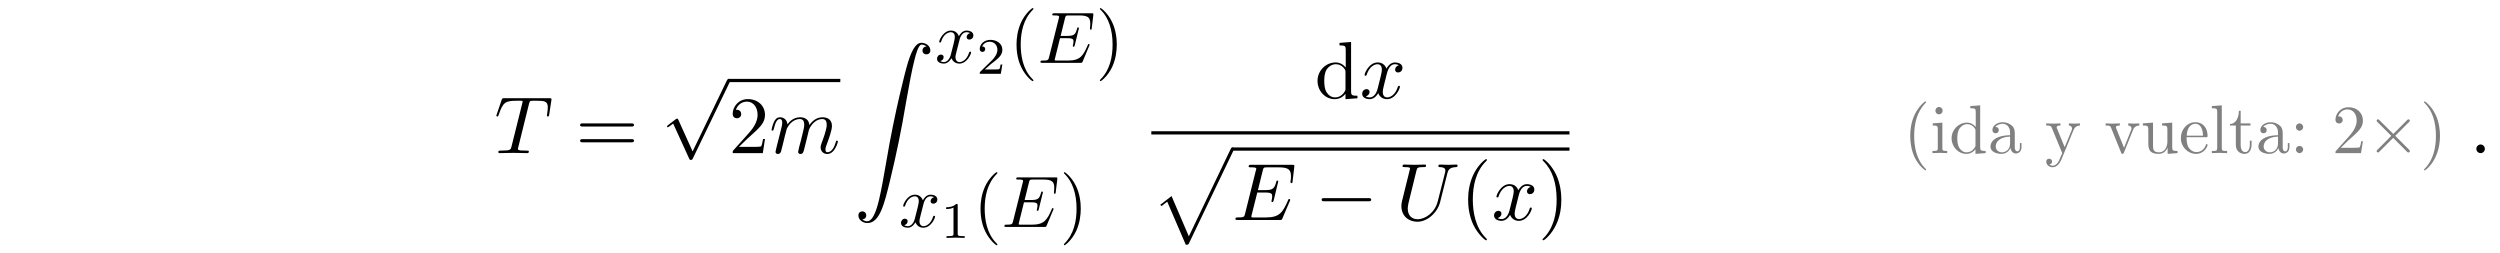 <?xml version="1.0" encoding="UTF-8"?>
<svg xmlns="http://www.w3.org/2000/svg" xmlns:xlink="http://www.w3.org/1999/xlink" viewBox="0 0 307.315 31.141" version="1.2">
<defs>
<g>
<symbol overflow="visible" id="glyph0-0">
<path style="stroke:none;" d=""/>
</symbol>
<symbol overflow="visible" id="glyph0-1">
<path style="stroke:none;" d="M 4.25 -6.047 C 4.328 -6.328 4.359 -6.391 4.484 -6.422 C 4.578 -6.438 4.906 -6.438 5.109 -6.438 C 6.125 -6.438 6.562 -6.406 6.562 -5.625 C 6.562 -5.469 6.531 -5.078 6.484 -4.828 C 6.484 -4.781 6.453 -4.672 6.453 -4.641 C 6.453 -4.578 6.484 -4.5 6.578 -4.5 C 6.688 -4.5 6.703 -4.578 6.734 -4.734 L 7 -6.469 C 7.016 -6.516 7.016 -6.609 7.016 -6.641 C 7.016 -6.75 6.922 -6.75 6.75 -6.75 L 1.219 -6.75 C 0.984 -6.75 0.969 -6.734 0.891 -6.547 L 0.297 -4.797 C 0.297 -4.781 0.234 -4.641 0.234 -4.609 C 0.234 -4.562 0.297 -4.5 0.359 -4.5 C 0.453 -4.5 0.469 -4.562 0.531 -4.719 C 1.062 -6.266 1.328 -6.438 2.797 -6.438 L 3.188 -6.438 C 3.469 -6.438 3.469 -6.406 3.469 -6.312 C 3.469 -6.266 3.438 -6.141 3.422 -6.109 L 2.094 -0.781 C 2 -0.422 1.969 -0.312 0.906 -0.312 C 0.547 -0.312 0.484 -0.312 0.484 -0.125 C 0.484 0 0.594 0 0.656 0 C 0.922 0 1.203 -0.016 1.469 -0.016 C 1.75 -0.016 2.047 -0.031 2.328 -0.031 C 2.609 -0.031 2.875 -0.016 3.156 -0.016 C 3.438 -0.016 3.734 0 4.016 0 C 4.109 0 4.234 0 4.234 -0.203 C 4.234 -0.312 4.156 -0.312 3.891 -0.312 C 3.656 -0.312 3.516 -0.312 3.266 -0.328 C 2.969 -0.359 2.891 -0.391 2.891 -0.547 C 2.891 -0.562 2.891 -0.609 2.938 -0.75 Z M 4.25 -6.047 "/>
</symbol>
<symbol overflow="visible" id="glyph0-2">
<path style="stroke:none;" d="M 0.875 -0.594 C 0.844 -0.438 0.781 -0.203 0.781 -0.156 C 0.781 0.016 0.922 0.109 1.078 0.109 C 1.203 0.109 1.375 0.031 1.453 -0.172 C 1.453 -0.188 1.578 -0.656 1.641 -0.906 L 1.859 -1.797 C 1.906 -2.031 1.969 -2.25 2.031 -2.469 C 2.062 -2.641 2.141 -2.938 2.156 -2.969 C 2.297 -3.281 2.828 -4.188 3.781 -4.188 C 4.234 -4.188 4.312 -3.812 4.312 -3.484 C 4.312 -3.234 4.25 -2.953 4.172 -2.656 L 3.891 -1.5 L 3.688 -0.75 C 3.656 -0.547 3.562 -0.203 3.562 -0.156 C 3.562 0.016 3.703 0.109 3.844 0.109 C 4.156 0.109 4.219 -0.141 4.297 -0.453 C 4.438 -1.016 4.812 -2.469 4.891 -2.859 C 4.922 -2.984 5.453 -4.188 6.547 -4.188 C 6.969 -4.188 7.078 -3.844 7.078 -3.484 C 7.078 -2.922 6.656 -1.781 6.453 -1.25 C 6.375 -1.016 6.328 -0.906 6.328 -0.703 C 6.328 -0.234 6.672 0.109 7.141 0.109 C 8.078 0.109 8.453 -1.344 8.453 -1.422 C 8.453 -1.531 8.359 -1.531 8.328 -1.531 C 8.234 -1.531 8.234 -1.5 8.188 -1.344 C 8.031 -0.812 7.719 -0.109 7.172 -0.109 C 7 -0.109 6.922 -0.203 6.922 -0.438 C 6.922 -0.688 7.016 -0.922 7.109 -1.141 C 7.297 -1.672 7.719 -2.766 7.719 -3.344 C 7.719 -3.984 7.312 -4.406 6.562 -4.406 C 5.828 -4.406 5.312 -3.969 4.938 -3.438 C 4.938 -3.562 4.906 -3.906 4.625 -4.141 C 4.375 -4.359 4.062 -4.406 3.812 -4.406 C 2.906 -4.406 2.422 -3.766 2.25 -3.531 C 2.203 -4.109 1.781 -4.406 1.328 -4.406 C 0.875 -4.406 0.688 -4.016 0.594 -3.844 C 0.422 -3.484 0.297 -2.906 0.297 -2.875 C 0.297 -2.766 0.391 -2.766 0.406 -2.766 C 0.516 -2.766 0.516 -2.781 0.578 -3 C 0.75 -3.703 0.953 -4.188 1.312 -4.188 C 1.469 -4.188 1.609 -4.109 1.609 -3.734 C 1.609 -3.516 1.578 -3.406 1.453 -2.891 Z M 0.875 -0.594 "/>
</symbol>
<symbol overflow="visible" id="glyph0-3">
<path style="stroke:none;" d="M 3.328 -3.016 C 3.391 -3.266 3.625 -4.188 4.312 -4.188 C 4.359 -4.188 4.609 -4.188 4.812 -4.062 C 4.531 -4 4.344 -3.766 4.344 -3.516 C 4.344 -3.359 4.453 -3.172 4.719 -3.172 C 4.938 -3.172 5.25 -3.344 5.25 -3.75 C 5.25 -4.266 4.672 -4.406 4.328 -4.406 C 3.75 -4.406 3.406 -3.875 3.281 -3.656 C 3.031 -4.312 2.5 -4.406 2.203 -4.406 C 1.172 -4.406 0.594 -3.125 0.594 -2.875 C 0.594 -2.766 0.703 -2.766 0.719 -2.766 C 0.797 -2.766 0.828 -2.797 0.844 -2.875 C 1.188 -3.938 1.844 -4.188 2.188 -4.188 C 2.375 -4.188 2.719 -4.094 2.719 -3.516 C 2.719 -3.203 2.547 -2.547 2.188 -1.141 C 2.031 -0.531 1.672 -0.109 1.234 -0.109 C 1.172 -0.109 0.953 -0.109 0.734 -0.234 C 0.984 -0.297 1.203 -0.5 1.203 -0.781 C 1.203 -1.047 0.984 -1.125 0.844 -1.125 C 0.531 -1.125 0.297 -0.875 0.297 -0.547 C 0.297 -0.094 0.781 0.109 1.219 0.109 C 1.891 0.109 2.25 -0.594 2.266 -0.641 C 2.391 -0.281 2.75 0.109 3.344 0.109 C 4.375 0.109 4.938 -1.172 4.938 -1.422 C 4.938 -1.531 4.859 -1.531 4.828 -1.531 C 4.734 -1.531 4.719 -1.484 4.688 -1.422 C 4.359 -0.344 3.688 -0.109 3.375 -0.109 C 2.984 -0.109 2.828 -0.422 2.828 -0.766 C 2.828 -0.984 2.875 -1.203 2.984 -1.641 Z M 3.328 -3.016 "/>
</symbol>
<symbol overflow="visible" id="glyph0-4">
<path style="stroke:none;" d="M 7.062 -2.328 C 7.078 -2.375 7.109 -2.438 7.109 -2.469 C 7.109 -2.469 7.109 -2.578 6.984 -2.578 C 6.891 -2.578 6.875 -2.516 6.859 -2.453 C 6.203 -0.984 5.844 -0.312 4.141 -0.312 L 2.688 -0.312 C 2.547 -0.312 2.516 -0.312 2.469 -0.312 C 2.359 -0.328 2.328 -0.344 2.328 -0.422 C 2.328 -0.453 2.328 -0.469 2.375 -0.641 L 3.062 -3.375 L 4.047 -3.375 C 4.891 -3.375 4.891 -3.156 4.891 -2.906 C 4.891 -2.844 4.891 -2.719 4.828 -2.422 C 4.812 -2.375 4.797 -2.344 4.797 -2.312 C 4.797 -2.266 4.828 -2.203 4.922 -2.203 C 5 -2.203 5.031 -2.25 5.078 -2.406 L 5.641 -4.734 C 5.641 -4.797 5.594 -4.844 5.516 -4.844 C 5.438 -4.844 5.406 -4.781 5.391 -4.672 C 5.172 -3.906 5 -3.672 4.078 -3.672 L 3.141 -3.672 L 3.734 -6.078 C 3.828 -6.438 3.844 -6.469 4.281 -6.469 L 5.688 -6.469 C 6.891 -6.469 7.203 -6.188 7.203 -5.359 C 7.203 -5.125 7.203 -5.109 7.156 -4.828 C 7.156 -4.781 7.141 -4.703 7.141 -4.656 C 7.141 -4.609 7.172 -4.531 7.266 -4.531 C 7.375 -4.531 7.391 -4.594 7.406 -4.781 L 7.609 -6.516 C 7.641 -6.781 7.594 -6.781 7.344 -6.781 L 2.297 -6.781 C 2.109 -6.781 2 -6.781 2 -6.578 C 2 -6.469 2.094 -6.469 2.281 -6.469 C 2.656 -6.469 2.938 -6.469 2.938 -6.297 C 2.938 -6.25 2.938 -6.234 2.875 -6.047 L 1.562 -0.781 C 1.469 -0.391 1.453 -0.312 0.656 -0.312 C 0.484 -0.312 0.375 -0.312 0.375 -0.125 C 0.375 0 0.469 0 0.656 0 L 5.828 0 C 6.062 0 6.078 -0.016 6.141 -0.172 Z M 7.062 -2.328 "/>
</symbol>
<symbol overflow="visible" id="glyph0-5">
<path style="stroke:none;" d="M 6.328 -5.766 C 6.438 -6.172 6.609 -6.469 7.406 -6.5 C 7.453 -6.5 7.578 -6.516 7.578 -6.703 C 7.578 -6.703 7.578 -6.812 7.453 -6.812 C 7.125 -6.812 6.766 -6.781 6.438 -6.781 C 6.094 -6.781 5.719 -6.812 5.391 -6.812 C 5.328 -6.812 5.219 -6.812 5.219 -6.609 C 5.219 -6.5 5.312 -6.5 5.391 -6.5 C 5.969 -6.484 6.078 -6.281 6.078 -6.062 C 6.078 -6.031 6.047 -5.875 6.047 -5.859 L 5.141 -2.297 C 4.812 -0.953 3.656 -0.094 2.656 -0.094 C 1.984 -0.094 1.453 -0.531 1.453 -1.391 C 1.453 -1.406 1.453 -1.719 1.562 -2.156 L 2.516 -6.047 C 2.609 -6.406 2.625 -6.5 3.359 -6.5 C 3.625 -6.5 3.703 -6.5 3.703 -6.703 C 3.703 -6.812 3.594 -6.812 3.562 -6.812 C 3.281 -6.812 2.562 -6.781 2.281 -6.781 C 2 -6.781 1.281 -6.812 1 -6.812 C 0.922 -6.812 0.812 -6.812 0.812 -6.609 C 0.812 -6.5 0.891 -6.5 1.094 -6.5 C 1.109 -6.5 1.297 -6.5 1.469 -6.484 C 1.641 -6.453 1.734 -6.453 1.734 -6.312 C 1.734 -6.266 1.625 -5.844 1.562 -5.609 L 1.344 -4.734 C 1.25 -4.344 0.781 -2.469 0.734 -2.266 C 0.672 -2 0.672 -1.844 0.672 -1.688 C 0.672 -0.484 1.578 0.219 2.625 0.219 C 3.875 0.219 5.109 -0.906 5.438 -2.219 Z M 6.328 -5.766 "/>
</symbol>
<symbol overflow="visible" id="glyph0-6">
<path style="stroke:none;" d="M 1.906 -0.531 C 1.906 -0.812 1.672 -1.062 1.391 -1.062 C 1.094 -1.062 0.859 -0.812 0.859 -0.531 C 0.859 -0.234 1.094 0 1.391 0 C 1.672 0 1.906 -0.234 1.906 -0.531 Z M 1.906 -0.531 "/>
</symbol>
<symbol overflow="visible" id="glyph1-0">
<path style="stroke:none;" d=""/>
</symbol>
<symbol overflow="visible" id="glyph1-1">
<path style="stroke:none;" d="M 6.844 -3.266 C 7 -3.266 7.188 -3.266 7.188 -3.453 C 7.188 -3.656 7 -3.656 6.859 -3.656 L 0.891 -3.656 C 0.75 -3.656 0.562 -3.656 0.562 -3.453 C 0.562 -3.266 0.75 -3.266 0.891 -3.266 Z M 6.859 -1.328 C 7 -1.328 7.188 -1.328 7.188 -1.531 C 7.188 -1.719 7 -1.719 6.844 -1.719 L 0.891 -1.719 C 0.75 -1.719 0.562 -1.719 0.562 -1.531 C 0.562 -1.328 0.75 -1.328 0.891 -1.328 Z M 6.859 -1.328 "/>
</symbol>
<symbol overflow="visible" id="glyph1-2">
<path style="stroke:none;" d="M 1.266 -0.766 L 2.328 -1.797 C 3.875 -3.172 4.469 -3.703 4.469 -4.703 C 4.469 -5.844 3.578 -6.641 2.359 -6.641 C 1.234 -6.641 0.5 -5.719 0.5 -4.828 C 0.5 -4.281 1 -4.281 1.031 -4.281 C 1.203 -4.281 1.547 -4.391 1.547 -4.812 C 1.547 -5.062 1.359 -5.328 1.016 -5.328 C 0.938 -5.328 0.922 -5.328 0.891 -5.312 C 1.109 -5.969 1.656 -6.328 2.234 -6.328 C 3.141 -6.328 3.562 -5.516 3.562 -4.703 C 3.562 -3.906 3.078 -3.125 2.516 -2.5 L 0.609 -0.375 C 0.5 -0.266 0.5 -0.234 0.5 0 L 4.203 0 L 4.469 -1.734 L 4.234 -1.734 C 4.172 -1.438 4.109 -1 4 -0.844 C 3.938 -0.766 3.281 -0.766 3.062 -0.766 Z M 1.266 -0.766 "/>
</symbol>
<symbol overflow="visible" id="glyph1-3">
<path style="stroke:none;" d="M 3.781 -0.547 L 3.781 0.109 L 5.25 0 L 5.25 -0.312 C 4.562 -0.312 4.469 -0.375 4.469 -0.875 L 4.469 -6.922 L 3.047 -6.812 L 3.047 -6.5 C 3.734 -6.5 3.812 -6.438 3.812 -5.938 L 3.812 -3.781 C 3.531 -4.141 3.094 -4.406 2.562 -4.406 C 1.391 -4.406 0.344 -3.422 0.344 -2.141 C 0.344 -0.875 1.312 0.109 2.453 0.109 C 3.094 0.109 3.531 -0.234 3.781 -0.547 Z M 3.781 -3.219 L 3.781 -1.172 C 3.781 -1 3.781 -0.984 3.672 -0.812 C 3.375 -0.328 2.938 -0.109 2.5 -0.109 C 2.047 -0.109 1.688 -0.375 1.453 -0.75 C 1.203 -1.156 1.172 -1.719 1.172 -2.141 C 1.172 -2.5 1.188 -3.094 1.469 -3.547 C 1.688 -3.859 2.062 -4.188 2.609 -4.188 C 2.953 -4.188 3.375 -4.031 3.672 -3.594 C 3.781 -3.422 3.781 -3.406 3.781 -3.219 Z M 3.781 -3.219 "/>
</symbol>
<symbol overflow="visible" id="glyph1-4">
<path style="stroke:none;" d="M 3.297 2.391 C 3.297 2.359 3.297 2.344 3.125 2.172 C 1.891 0.922 1.562 -0.969 1.562 -2.5 C 1.562 -4.234 1.938 -5.969 3.172 -7.203 C 3.297 -7.328 3.297 -7.344 3.297 -7.375 C 3.297 -7.453 3.266 -7.484 3.203 -7.484 C 3.094 -7.484 2.203 -6.797 1.609 -5.531 C 1.109 -4.438 0.984 -3.328 0.984 -2.5 C 0.984 -1.719 1.094 -0.516 1.641 0.625 C 2.25 1.844 3.094 2.5 3.203 2.5 C 3.266 2.5 3.297 2.469 3.297 2.391 Z M 3.297 2.391 "/>
</symbol>
<symbol overflow="visible" id="glyph1-5">
<path style="stroke:none;" d="M 2.875 -2.5 C 2.875 -3.266 2.766 -4.469 2.219 -5.609 C 1.625 -6.828 0.766 -7.484 0.672 -7.484 C 0.609 -7.484 0.562 -7.438 0.562 -7.375 C 0.562 -7.344 0.562 -7.328 0.75 -7.141 C 1.734 -6.156 2.297 -4.578 2.297 -2.5 C 2.297 -0.781 1.938 0.969 0.703 2.219 C 0.562 2.344 0.562 2.359 0.562 2.391 C 0.562 2.453 0.609 2.5 0.672 2.5 C 0.766 2.5 1.672 1.812 2.25 0.547 C 2.766 -0.547 2.875 -1.656 2.875 -2.5 Z M 2.875 -2.5 "/>
</symbol>
<symbol overflow="visible" id="glyph2-0">
<path style="stroke:none;" d=""/>
</symbol>
<symbol overflow="visible" id="glyph2-1">
<path style="stroke:none;" d="M 3.875 8.516 L 2.125 4.641 C 2.047 4.484 2 4.484 1.969 4.484 C 1.969 4.484 1.906 4.484 1.797 4.562 L 0.859 5.281 C 0.734 5.391 0.734 5.406 0.734 5.438 C 0.734 5.5 0.75 5.547 0.828 5.547 C 0.891 5.547 1.062 5.406 1.172 5.328 C 1.219 5.281 1.375 5.172 1.484 5.094 L 3.453 9.406 C 3.516 9.562 3.562 9.562 3.656 9.562 C 3.812 9.562 3.844 9.516 3.906 9.375 L 8.438 0 C 8.5 -0.141 8.5 -0.172 8.5 -0.203 C 8.5 -0.297 8.422 -0.406 8.297 -0.406 C 8.219 -0.406 8.156 -0.344 8.078 -0.188 Z M 3.875 8.516 "/>
</symbol>
<symbol overflow="visible" id="glyph2-2">
<path style="stroke:none;" d="M 6.562 -2.297 C 6.734 -2.297 6.922 -2.297 6.922 -2.5 C 6.922 -2.688 6.734 -2.688 6.562 -2.688 L 1.172 -2.688 C 1 -2.688 0.828 -2.688 0.828 -2.5 C 0.828 -2.297 1 -2.297 1.172 -2.297 Z M 6.562 -2.297 "/>
</symbol>
<symbol overflow="visible" id="glyph3-0">
<path style="stroke:none;" d=""/>
</symbol>
<symbol overflow="visible" id="glyph3-1">
<path style="stroke:none;" d="M 1.031 21.703 C 1.359 21.688 1.531 21.469 1.531 21.219 C 1.531 20.891 1.281 20.719 1.047 20.719 C 0.812 20.719 0.562 20.875 0.562 21.219 C 0.562 21.734 1.062 22.156 1.672 22.156 C 3.188 22.156 3.75 19.812 4.453 16.922 C 5.219 13.781 5.875 10.594 6.406 7.391 C 6.781 5.281 7.141 3.281 7.484 2 C 7.609 1.5 7.938 0.219 8.328 0.219 C 8.641 0.219 8.891 0.406 8.938 0.453 C 8.609 0.469 8.438 0.688 8.438 0.938 C 8.438 1.266 8.688 1.422 8.906 1.422 C 9.156 1.422 9.406 1.281 9.406 0.922 C 9.406 0.391 8.859 0 8.312 0 C 7.562 0 7 1.094 6.453 3.125 C 6.422 3.234 5.062 8.234 3.969 14.75 C 3.703 16.281 3.422 17.938 3.094 19.328 C 2.906 20.062 2.453 21.938 1.641 21.938 C 1.281 21.938 1.047 21.703 1.031 21.703 Z M 1.031 21.703 "/>
</symbol>
<symbol overflow="visible" id="glyph3-2">
<path style="stroke:none;" d="M 4.234 11.562 C 4.531 11.562 4.547 11.547 4.641 11.359 L 10.094 -0.016 C 10.172 -0.156 10.172 -0.172 10.172 -0.203 C 10.172 -0.312 10.094 -0.406 9.969 -0.406 C 9.844 -0.406 9.797 -0.312 9.75 -0.203 L 4.609 10.531 L 2.484 5.578 L 1.094 6.656 L 1.25 6.812 L 1.953 6.266 Z M 4.234 11.562 "/>
</symbol>
<symbol overflow="visible" id="glyph4-0">
<path style="stroke:none;" d=""/>
</symbol>
<symbol overflow="visible" id="glyph4-1">
<path style="stroke:none;" d="M 3 -2.703 C 3.047 -2.938 3.25 -3.766 3.891 -3.766 C 3.922 -3.766 4.141 -3.766 4.328 -3.656 C 4.078 -3.609 3.906 -3.375 3.906 -3.172 C 3.906 -3.016 4 -2.859 4.25 -2.859 C 4.438 -2.859 4.734 -3.016 4.734 -3.375 C 4.734 -3.844 4.203 -3.969 3.891 -3.969 C 3.375 -3.969 3.062 -3.484 2.953 -3.281 C 2.719 -3.875 2.25 -3.969 1.984 -3.969 C 1.047 -3.969 0.531 -2.812 0.531 -2.578 C 0.531 -2.5 0.625 -2.5 0.641 -2.5 C 0.719 -2.5 0.75 -2.516 0.766 -2.594 C 1.062 -3.547 1.656 -3.766 1.969 -3.766 C 2.141 -3.766 2.453 -3.688 2.453 -3.172 C 2.453 -2.891 2.297 -2.281 1.969 -1.031 C 1.828 -0.469 1.5 -0.094 1.109 -0.094 C 1.062 -0.094 0.859 -0.094 0.656 -0.219 C 0.891 -0.266 1.078 -0.453 1.078 -0.703 C 1.078 -0.938 0.891 -1.016 0.75 -1.016 C 0.484 -1.016 0.266 -0.781 0.266 -0.5 C 0.266 -0.078 0.703 0.094 1.109 0.094 C 1.688 0.094 2.016 -0.531 2.047 -0.578 C 2.156 -0.25 2.469 0.094 3.016 0.094 C 3.938 0.094 4.453 -1.062 4.453 -1.281 C 4.453 -1.375 4.375 -1.375 4.344 -1.375 C 4.266 -1.375 4.25 -1.344 4.219 -1.281 C 3.922 -0.312 3.312 -0.094 3.031 -0.094 C 2.688 -0.094 2.531 -0.391 2.531 -0.688 C 2.531 -0.891 2.594 -1.078 2.688 -1.484 Z M 3 -2.703 "/>
</symbol>
<symbol overflow="visible" id="glyph4-2">
<path style="stroke:none;" d="M 6.344 -2.094 C 6.375 -2.141 6.391 -2.203 6.391 -2.219 C 6.391 -2.219 6.391 -2.312 6.281 -2.312 C 6.203 -2.312 6.188 -2.266 6.172 -2.203 C 5.594 -0.875 5.25 -0.281 3.719 -0.281 L 2.406 -0.281 C 2.281 -0.281 2.266 -0.281 2.219 -0.281 C 2.125 -0.297 2.094 -0.312 2.094 -0.375 C 2.094 -0.406 2.094 -0.422 2.141 -0.578 L 2.75 -3.031 L 3.641 -3.031 C 4.406 -3.031 4.406 -2.844 4.406 -2.625 C 4.406 -2.562 4.406 -2.453 4.344 -2.172 C 4.328 -2.141 4.312 -2.109 4.312 -2.078 C 4.312 -2.031 4.344 -1.984 4.438 -1.984 C 4.5 -1.984 4.531 -2.031 4.562 -2.156 L 5.078 -4.266 C 5.078 -4.312 5.031 -4.359 4.969 -4.359 C 4.891 -4.359 4.875 -4.312 4.844 -4.203 C 4.656 -3.516 4.5 -3.312 3.672 -3.312 L 2.828 -3.312 L 3.359 -5.469 C 3.438 -5.781 3.453 -5.828 3.844 -5.828 L 5.109 -5.828 C 6.203 -5.828 6.469 -5.562 6.469 -4.828 C 6.469 -4.609 6.469 -4.594 6.438 -4.344 C 6.438 -4.297 6.438 -4.234 6.438 -4.188 C 6.438 -4.141 6.453 -4.078 6.531 -4.078 C 6.641 -4.078 6.641 -4.141 6.656 -4.312 L 6.844 -5.859 C 6.875 -6.094 6.828 -6.094 6.594 -6.094 L 2.078 -6.094 C 1.891 -6.094 1.797 -6.094 1.797 -5.922 C 1.797 -5.828 1.891 -5.828 2.047 -5.828 C 2.391 -5.828 2.641 -5.828 2.641 -5.656 C 2.641 -5.625 2.641 -5.609 2.594 -5.438 L 1.406 -0.703 C 1.312 -0.344 1.297 -0.281 0.594 -0.281 C 0.438 -0.281 0.344 -0.281 0.344 -0.109 C 0.344 0 0.422 0 0.594 0 L 5.25 0 C 5.453 0 5.469 -0.016 5.531 -0.156 Z M 6.344 -2.094 "/>
</symbol>
<symbol overflow="visible" id="glyph5-0">
<path style="stroke:none;" d=""/>
</symbol>
<symbol overflow="visible" id="glyph5-1">
<path style="stroke:none;" d="M 3.172 -1.141 L 2.953 -1.141 C 2.938 -1 2.875 -0.641 2.797 -0.578 C 2.75 -0.531 2.266 -0.531 2.172 -0.531 L 1.016 -0.531 C 1.672 -1.125 1.891 -1.297 2.281 -1.594 C 2.734 -1.953 3.172 -2.344 3.172 -2.953 C 3.172 -3.703 2.5 -4.172 1.703 -4.172 C 0.922 -4.172 0.391 -3.625 0.391 -3.047 C 0.391 -2.719 0.672 -2.688 0.734 -2.688 C 0.875 -2.688 1.062 -2.797 1.062 -3.031 C 1.062 -3.141 1.016 -3.359 0.688 -3.359 C 0.891 -3.812 1.312 -3.938 1.609 -3.938 C 2.234 -3.938 2.562 -3.453 2.562 -2.953 C 2.562 -2.406 2.172 -1.969 1.969 -1.734 L 0.453 -0.25 C 0.391 -0.188 0.391 -0.172 0.391 0 L 2.984 0 Z M 3.172 -1.141 "/>
</symbol>
<symbol overflow="visible" id="glyph5-2">
<path style="stroke:none;" d="M 2.109 -4 C 2.109 -4.172 2.094 -4.172 1.922 -4.172 C 1.516 -3.781 0.938 -3.766 0.688 -3.766 L 0.688 -3.547 C 0.828 -3.547 1.25 -3.547 1.594 -3.719 L 1.594 -0.516 C 1.594 -0.312 1.594 -0.219 0.969 -0.219 L 0.734 -0.219 L 0.734 0 C 0.844 0 1.609 -0.031 1.844 -0.031 C 2.047 -0.031 2.828 0 2.969 0 L 2.969 -0.219 L 2.734 -0.219 C 2.109 -0.219 2.109 -0.312 2.109 -0.516 Z M 2.109 -4 "/>
</symbol>
<symbol overflow="visible" id="glyph6-0">
<path style="stroke:none;" d=""/>
</symbol>
<symbol overflow="visible" id="glyph6-1">
<path style="stroke:none;" d="M 2.969 2.156 C 2.969 2.125 2.969 2.109 2.812 1.953 C 1.688 0.828 1.406 -0.875 1.406 -2.25 C 1.406 -3.797 1.75 -5.359 2.859 -6.484 C 2.969 -6.594 2.969 -6.609 2.969 -6.641 C 2.969 -6.703 2.938 -6.734 2.875 -6.734 C 2.797 -6.734 1.984 -6.109 1.453 -4.984 C 1 -3.984 0.891 -3 0.891 -2.25 C 0.891 -1.547 0.984 -0.453 1.484 0.562 C 2.016 1.656 2.797 2.25 2.875 2.25 C 2.938 2.25 2.969 2.219 2.969 2.156 Z M 2.969 2.156 "/>
</symbol>
<symbol overflow="visible" id="glyph6-2">
<path style="stroke:none;" d="M 2.594 -2.25 C 2.594 -2.938 2.5 -4.031 2 -5.047 C 1.469 -6.141 0.688 -6.734 0.594 -6.734 C 0.547 -6.734 0.516 -6.688 0.516 -6.641 C 0.516 -6.609 0.516 -6.594 0.688 -6.438 C 1.562 -5.547 2.078 -4.109 2.078 -2.25 C 2.078 -0.703 1.734 0.875 0.625 2 C 0.516 2.109 0.516 2.125 0.516 2.156 C 0.516 2.203 0.547 2.25 0.594 2.25 C 0.688 2.25 1.5 1.625 2.031 0.5 C 2.484 -0.5 2.594 -1.484 2.594 -2.25 Z M 2.594 -2.25 "/>
</symbol>
<symbol overflow="visible" id="glyph7-0">
<path style="stroke:none;" d=""/>
</symbol>
<symbol overflow="visible" id="glyph7-1">
<path style="stroke:none;" d="M 2.797 2.031 C 2.797 2 2.797 1.984 2.656 1.844 C 1.594 0.781 1.328 -0.828 1.328 -2.125 C 1.328 -3.594 1.656 -5.062 2.688 -6.125 C 2.797 -6.219 2.797 -6.234 2.797 -6.266 C 2.797 -6.328 2.766 -6.359 2.719 -6.359 C 2.641 -6.359 1.875 -5.781 1.375 -4.703 C 0.938 -3.766 0.844 -2.828 0.844 -2.125 C 0.844 -1.453 0.938 -0.438 1.391 0.531 C 1.906 1.562 2.641 2.125 2.719 2.125 C 2.766 2.125 2.797 2.094 2.797 2.031 Z M 2.797 2.031 "/>
</symbol>
<symbol overflow="visible" id="glyph7-2">
<path style="stroke:none;" d="M 1.5 -3.75 L 0.312 -3.656 L 0.312 -3.391 C 0.859 -3.391 0.938 -3.344 0.938 -2.922 L 0.938 -0.641 C 0.938 -0.266 0.844 -0.266 0.281 -0.266 L 0.281 0 C 0.547 -0.016 1 -0.031 1.219 -0.031 C 1.5 -0.031 1.797 -0.016 2.094 0 L 2.094 -0.266 C 1.531 -0.266 1.5 -0.312 1.5 -0.641 Z M 1.531 -5.219 C 1.531 -5.484 1.328 -5.672 1.078 -5.672 C 0.828 -5.672 0.641 -5.438 0.641 -5.219 C 0.641 -4.984 0.828 -4.766 1.078 -4.766 C 1.328 -4.766 1.531 -4.953 1.531 -5.219 Z M 1.531 -5.219 "/>
</symbol>
<symbol overflow="visible" id="glyph7-3">
<path style="stroke:none;" d="M 3.219 -0.469 L 3.219 0.094 L 4.469 0 L 4.469 -0.266 C 3.875 -0.266 3.797 -0.328 3.797 -0.734 L 3.797 -5.875 L 2.578 -5.781 L 2.578 -5.516 C 3.172 -5.516 3.25 -5.469 3.25 -5.047 L 3.25 -3.219 C 3 -3.516 2.641 -3.75 2.172 -3.75 C 1.172 -3.75 0.281 -2.906 0.281 -1.828 C 0.281 -0.75 1.125 0.094 2.078 0.094 C 2.625 0.094 3 -0.188 3.219 -0.469 Z M 3.219 -2.734 L 3.219 -1 C 3.219 -0.844 3.219 -0.828 3.125 -0.688 C 2.875 -0.281 2.484 -0.094 2.125 -0.094 C 1.75 -0.094 1.438 -0.312 1.234 -0.641 C 1.016 -0.984 0.984 -1.469 0.984 -1.812 C 0.984 -2.125 1 -2.641 1.25 -3.016 C 1.438 -3.281 1.75 -3.562 2.203 -3.562 C 2.5 -3.562 2.859 -3.438 3.125 -3.047 C 3.219 -2.906 3.219 -2.891 3.219 -2.734 Z M 3.219 -2.734 "/>
</symbol>
<symbol overflow="visible" id="glyph7-4">
<path style="stroke:none;" d="M 2.812 -0.641 C 2.859 -0.312 3.078 0.047 3.484 0.047 C 3.656 0.047 4.172 -0.062 4.172 -0.75 L 4.172 -1.234 L 3.969 -1.234 L 3.969 -0.75 C 3.969 -0.266 3.75 -0.219 3.656 -0.219 C 3.375 -0.219 3.344 -0.594 3.344 -0.641 L 3.344 -2.328 C 3.344 -2.688 3.344 -3.016 3.047 -3.328 C 2.703 -3.656 2.281 -3.797 1.875 -3.797 C 1.188 -3.797 0.594 -3.391 0.594 -2.844 C 0.594 -2.578 0.766 -2.438 0.984 -2.438 C 1.234 -2.438 1.375 -2.609 1.375 -2.828 C 1.375 -2.938 1.344 -3.203 0.953 -3.219 C 1.172 -3.516 1.594 -3.609 1.859 -3.609 C 2.281 -3.609 2.766 -3.281 2.766 -2.531 L 2.766 -2.203 C 2.328 -2.188 1.734 -2.156 1.203 -1.906 C 0.562 -1.625 0.359 -1.172 0.359 -0.797 C 0.359 -0.125 1.172 0.094 1.703 0.094 C 2.266 0.094 2.656 -0.25 2.812 -0.641 Z M 2.766 -2.031 L 2.766 -1.188 C 2.766 -0.375 2.156 -0.094 1.766 -0.094 C 1.359 -0.094 1 -0.391 1 -0.812 C 1 -1.281 1.359 -1.984 2.766 -2.031 Z M 2.766 -2.031 "/>
</symbol>
<symbol overflow="visible" id="glyph7-5">
<path style="stroke:none;" d="M 3.516 -2.844 C 3.734 -3.375 4.172 -3.391 4.297 -3.391 L 4.297 -3.656 C 4.109 -3.641 3.859 -3.625 3.672 -3.625 C 3.516 -3.625 3.109 -3.641 2.938 -3.656 L 2.938 -3.391 C 3.188 -3.375 3.328 -3.234 3.328 -3.016 C 3.328 -2.938 3.312 -2.922 3.281 -2.812 L 2.422 -0.734 L 1.484 -3.016 C 1.453 -3.094 1.438 -3.141 1.438 -3.172 C 1.438 -3.391 1.75 -3.391 1.906 -3.391 L 1.906 -3.656 C 1.688 -3.641 1.125 -3.625 0.984 -3.625 C 0.75 -3.625 0.422 -3.641 0.156 -3.656 L 0.156 -3.391 C 0.562 -3.391 0.734 -3.391 0.844 -3.094 L 2.125 0 C 2.078 0.109 1.953 0.391 1.906 0.5 C 1.719 0.969 1.484 1.547 0.938 1.547 C 0.891 1.547 0.703 1.547 0.547 1.391 C 0.797 1.359 0.875 1.172 0.875 1.047 C 0.875 0.828 0.719 0.688 0.516 0.688 C 0.344 0.688 0.156 0.797 0.156 1.047 C 0.156 1.438 0.516 1.734 0.938 1.734 C 1.469 1.734 1.828 1.25 2.031 0.766 Z M 3.516 -2.844 "/>
</symbol>
<symbol overflow="visible" id="glyph7-6">
<path style="stroke:none;" d="M 3.516 -2.812 C 3.594 -3.016 3.75 -3.375 4.297 -3.391 L 4.297 -3.656 C 4.109 -3.641 3.859 -3.625 3.672 -3.625 C 3.469 -3.625 3.078 -3.641 2.938 -3.656 L 2.938 -3.391 C 3.25 -3.375 3.344 -3.188 3.344 -3.016 C 3.344 -2.953 3.312 -2.906 3.281 -2.812 L 2.422 -0.656 L 1.469 -3.016 C 1.422 -3.141 1.422 -3.156 1.422 -3.172 C 1.422 -3.391 1.75 -3.391 1.906 -3.391 L 1.906 -3.656 C 1.656 -3.641 1.172 -3.625 0.984 -3.625 C 0.75 -3.625 0.422 -3.641 0.156 -3.656 L 0.156 -3.391 C 0.688 -3.391 0.734 -3.344 0.844 -3.078 L 2.062 -0.062 C 2.109 0.047 2.125 0.094 2.234 0.094 C 2.344 0.094 2.375 0.016 2.406 -0.062 Z M 3.516 -2.812 "/>
</symbol>
<symbol overflow="visible" id="glyph7-7">
<path style="stroke:none;" d="M 3.312 -0.672 L 3.312 0.094 L 4.531 0 L 4.531 -0.266 C 3.938 -0.266 3.875 -0.328 3.875 -0.734 L 3.875 -3.75 L 2.625 -3.656 L 2.625 -3.391 C 3.219 -3.391 3.281 -3.328 3.281 -2.906 L 3.281 -1.406 C 3.281 -0.672 2.875 -0.094 2.266 -0.094 C 1.547 -0.094 1.516 -0.484 1.516 -0.938 L 1.516 -3.75 L 0.266 -3.656 L 0.266 -3.391 C 0.938 -3.391 0.938 -3.359 0.938 -2.609 L 0.938 -1.344 C 0.938 -0.672 0.938 0.094 2.219 0.094 C 2.688 0.094 3.062 -0.141 3.312 -0.672 Z M 3.312 -0.672 "/>
</symbol>
<symbol overflow="visible" id="glyph7-8">
<path style="stroke:none;" d="M 0.953 -2.141 C 1 -3.391 1.703 -3.609 2 -3.609 C 2.875 -3.609 2.953 -2.469 2.953 -2.141 Z M 0.938 -1.953 L 3.297 -1.953 C 3.484 -1.953 3.516 -1.953 3.516 -2.141 C 3.516 -2.969 3.062 -3.797 2 -3.797 C 1.016 -3.797 0.234 -2.922 0.234 -1.859 C 0.234 -0.734 1.125 0.094 2.094 0.094 C 3.141 0.094 3.516 -0.844 3.516 -1 C 3.516 -1.094 3.453 -1.109 3.406 -1.109 C 3.328 -1.109 3.312 -1.062 3.297 -0.984 C 3 -0.125 2.234 -0.125 2.156 -0.125 C 1.734 -0.125 1.391 -0.375 1.188 -0.688 C 0.938 -1.094 0.938 -1.656 0.938 -1.953 Z M 0.938 -1.953 "/>
</symbol>
<symbol overflow="visible" id="glyph7-9">
<path style="stroke:none;" d="M 1.5 -5.875 L 0.281 -5.781 L 0.281 -5.516 C 0.875 -5.516 0.938 -5.469 0.938 -5.047 L 0.938 -0.641 C 0.938 -0.266 0.844 -0.266 0.281 -0.266 L 0.281 0 C 0.562 -0.016 1 -0.031 1.219 -0.031 C 1.438 -0.031 1.844 -0.016 2.156 0 L 2.156 -0.266 C 1.594 -0.266 1.5 -0.266 1.5 -0.641 Z M 1.5 -5.875 "/>
</symbol>
<symbol overflow="visible" id="glyph7-10">
<path style="stroke:none;" d="M 1.469 -3.391 L 2.672 -3.391 L 2.672 -3.656 L 1.469 -3.656 L 1.469 -5.203 L 1.25 -5.203 C 1.25 -4.516 0.984 -3.609 0.156 -3.578 L 0.156 -3.391 L 0.875 -3.391 L 0.875 -1.047 C 0.875 -0.016 1.672 0.094 1.969 0.094 C 2.578 0.094 2.812 -0.516 2.812 -1.047 L 2.812 -1.531 L 2.594 -1.531 L 2.594 -1.062 C 2.594 -0.438 2.344 -0.125 2.031 -0.125 C 1.469 -0.125 1.469 -0.891 1.469 -1.031 Z M 1.469 -3.391 "/>
</symbol>
<symbol overflow="visible" id="glyph7-11">
<path style="stroke:none;" d="M 1.625 -3.203 C 1.625 -3.453 1.422 -3.656 1.172 -3.656 C 0.938 -3.656 0.734 -3.453 0.734 -3.203 C 0.734 -2.953 0.938 -2.75 1.172 -2.75 C 1.422 -2.75 1.625 -2.953 1.625 -3.203 Z M 1.625 -0.453 C 1.625 -0.688 1.422 -0.891 1.172 -0.891 C 0.938 -0.891 0.734 -0.688 0.734 -0.453 C 0.734 -0.203 0.938 0 1.172 0 C 1.422 0 1.625 -0.203 1.625 -0.453 Z M 1.625 -0.453 "/>
</symbol>
<symbol overflow="visible" id="glyph7-12">
<path style="stroke:none;" d="M 1.078 -0.656 L 1.969 -1.531 C 3.297 -2.688 3.797 -3.156 3.797 -4 C 3.797 -4.969 3.047 -5.641 2 -5.641 C 1.047 -5.641 0.422 -4.859 0.422 -4.109 C 0.422 -3.641 0.844 -3.641 0.875 -3.641 C 1.016 -3.641 1.312 -3.734 1.312 -4.078 C 1.312 -4.297 1.156 -4.516 0.859 -4.516 C 0.797 -4.516 0.781 -4.516 0.75 -4.516 C 0.953 -5.062 1.406 -5.375 1.891 -5.375 C 2.672 -5.375 3.031 -4.688 3.031 -4 C 3.031 -3.312 2.609 -2.656 2.141 -2.125 L 0.516 -0.312 C 0.422 -0.219 0.422 -0.203 0.422 0 L 3.562 0 L 3.797 -1.469 L 3.594 -1.469 C 3.547 -1.219 3.484 -0.844 3.406 -0.719 C 3.344 -0.656 2.781 -0.656 2.594 -0.656 Z M 1.078 -0.656 "/>
</symbol>
<symbol overflow="visible" id="glyph7-13">
<path style="stroke:none;" d="M 2.453 -2.125 C 2.453 -2.781 2.359 -3.797 1.891 -4.766 C 1.375 -5.797 0.656 -6.359 0.562 -6.359 C 0.516 -6.359 0.484 -6.312 0.484 -6.266 C 0.484 -6.234 0.484 -6.219 0.641 -6.078 C 1.469 -5.234 1.953 -3.891 1.953 -2.125 C 1.953 -0.672 1.641 0.828 0.594 1.891 C 0.484 1.984 0.484 2 0.484 2.031 C 0.484 2.078 0.516 2.125 0.562 2.125 C 0.656 2.125 1.422 1.547 1.906 0.469 C 2.344 -0.469 2.453 -1.406 2.453 -2.125 Z M 2.453 -2.125 "/>
</symbol>
<symbol overflow="visible" id="glyph8-0">
<path style="stroke:none;" d=""/>
</symbol>
<symbol overflow="visible" id="glyph8-1">
<path style="stroke:none;" d="M 3.297 -2.359 L 1.594 -4.047 C 1.5 -4.141 1.484 -4.156 1.422 -4.156 C 1.328 -4.156 1.25 -4.078 1.25 -3.984 C 1.25 -3.922 1.266 -3.906 1.359 -3.812 L 3.047 -2.125 L 1.359 -0.422 C 1.266 -0.328 1.25 -0.312 1.25 -0.25 C 1.25 -0.156 1.328 -0.078 1.422 -0.078 C 1.484 -0.078 1.5 -0.094 1.594 -0.188 L 3.281 -1.875 L 5.031 -0.125 C 5.062 -0.125 5.109 -0.078 5.172 -0.078 C 5.266 -0.078 5.328 -0.156 5.328 -0.25 C 5.328 -0.266 5.328 -0.297 5.312 -0.344 C 5.297 -0.359 3.953 -1.688 3.531 -2.125 L 5.078 -3.672 C 5.125 -3.719 5.25 -3.828 5.297 -3.875 C 5.297 -3.891 5.328 -3.922 5.328 -3.984 C 5.328 -4.078 5.266 -4.156 5.172 -4.156 C 5.094 -4.156 5.062 -4.125 4.969 -4.031 Z M 3.297 -2.359 "/>
</symbol>
</g>
</defs>
<g id="surface1">
<g style="fill:rgb(0%,0%,0%);fill-opacity:1;">
  <use xlink:href="#glyph0-1" x="60.776" y="18.822"/>
</g>
<g style="fill:rgb(0%,0%,0%);fill-opacity:1;">
  <use xlink:href="#glyph1-1" x="70.749" y="18.822"/>
</g>
<g style="fill:rgb(0%,0%,0%);fill-opacity:1;">
  <use xlink:href="#glyph2-1" x="81.265" y="10.095"/>
</g>
<path style="fill:none;stroke-width:0.398;stroke-linecap:butt;stroke-linejoin:miter;stroke:rgb(0%,0%,0%);stroke-opacity:1;stroke-miterlimit:10;" d="M -0.001 0 L 13.73 0 " transform="matrix(1,0,0,-1,89.567,9.895)"/>
<g style="fill:rgb(0%,0%,0%);fill-opacity:1;">
  <use xlink:href="#glyph1-2" x="89.567" y="18.822"/>
</g>
<g style="fill:rgb(0%,0%,0%);fill-opacity:1;">
  <use xlink:href="#glyph0-2" x="94.549" y="18.822"/>
</g>
<g style="fill:rgb(0%,0%,0%);fill-opacity:1;">
  <use xlink:href="#glyph3-1" x="104.956" y="5.262"/>
</g>
<g style="fill:rgb(0%,0%,0%);fill-opacity:1;">
  <use xlink:href="#glyph4-1" x="114.919" y="7.725"/>
</g>
<g style="fill:rgb(0%,0%,0%);fill-opacity:1;">
  <use xlink:href="#glyph5-1" x="120.044" y="9.07"/>
</g>
<g style="fill:rgb(0%,0%,0%);fill-opacity:1;">
  <use xlink:href="#glyph6-1" x="124.066" y="7.725"/>
</g>
<g style="fill:rgb(0%,0%,0%);fill-opacity:1;">
  <use xlink:href="#glyph4-2" x="127.553" y="7.725"/>
</g>
<g style="fill:rgb(0%,0%,0%);fill-opacity:1;">
  <use xlink:href="#glyph6-2" x="134.688" y="7.725"/>
</g>
<g style="fill:rgb(0%,0%,0%);fill-opacity:1;">
  <use xlink:href="#glyph4-1" x="110.491" y="27.899"/>
</g>
<g style="fill:rgb(0%,0%,0%);fill-opacity:1;">
  <use xlink:href="#glyph5-2" x="115.616" y="29.244"/>
</g>
<g style="fill:rgb(0%,0%,0%);fill-opacity:1;">
  <use xlink:href="#glyph6-1" x="119.638" y="27.899"/>
</g>
<g style="fill:rgb(0%,0%,0%);fill-opacity:1;">
  <use xlink:href="#glyph4-2" x="123.125" y="27.899"/>
</g>
<g style="fill:rgb(0%,0%,0%);fill-opacity:1;">
  <use xlink:href="#glyph6-2" x="130.26" y="27.899"/>
</g>
<g style="fill:rgb(0%,0%,0%);fill-opacity:1;">
  <use xlink:href="#glyph1-3" x="161.614" y="12.082"/>
</g>
<g style="fill:rgb(0%,0%,0%);fill-opacity:1;">
  <use xlink:href="#glyph0-3" x="167.149" y="12.082"/>
</g>
<path style="fill:none;stroke-width:0.398;stroke-linecap:butt;stroke-linejoin:miter;stroke:rgb(0%,0%,0%);stroke-opacity:1;stroke-miterlimit:10;" d="M -0.002 -0 L 51.401 -0 " transform="matrix(1,0,0,-1,141.529,16.332)"/>
<g style="fill:rgb(0%,0%,0%);fill-opacity:1;">
  <use xlink:href="#glyph3-2" x="141.529" y="18.523"/>
</g>
<path style="fill:none;stroke-width:0.398;stroke-linecap:butt;stroke-linejoin:miter;stroke:rgb(0%,0%,0%);stroke-opacity:1;stroke-miterlimit:10;" d="M 0 -0 L 41.438 -0 " transform="matrix(1,0,0,-1,151.492,18.324)"/>
<g style="fill:rgb(0%,0%,0%);fill-opacity:1;">
  <use xlink:href="#glyph0-4" x="151.492" y="27.041"/>
</g>
<g style="fill:rgb(0%,0%,0%);fill-opacity:1;">
  <use xlink:href="#glyph2-2" x="161.634" y="27.041"/>
</g>
<g style="fill:rgb(0%,0%,0%);fill-opacity:1;">
  <use xlink:href="#glyph0-5" x="171.597" y="27.041"/>
</g>
<g style="fill:rgb(0%,0%,0%);fill-opacity:1;">
  <use xlink:href="#glyph1-4" x="179.485" y="27.041"/>
</g>
<g style="fill:rgb(0%,0%,0%);fill-opacity:1;">
  <use xlink:href="#glyph0-3" x="183.36" y="27.041"/>
</g>
<g style="fill:rgb(0%,0%,0%);fill-opacity:1;">
  <use xlink:href="#glyph1-5" x="189.054" y="27.041"/>
</g>
<g style="fill:rgb(50%,50%,50%);fill-opacity:1;">
  <use xlink:href="#glyph7-1" x="233.974" y="18.822"/>
  <use xlink:href="#glyph7-2" x="237.267" y="18.822"/>
  <use xlink:href="#glyph7-3" x="239.62" y="18.822"/>
  <use xlink:href="#glyph7-4" x="244.325" y="18.822"/>
</g>
<g style="fill:rgb(50%,50%,50%);fill-opacity:1;">
  <use xlink:href="#glyph7-5" x="251.379" y="18.822"/>
</g>
<g style="fill:rgb(50%,50%,50%);fill-opacity:1;">
  <use xlink:href="#glyph7-6" x="258.677" y="18.822"/>
  <use xlink:href="#glyph7-7" x="263.146" y="18.822"/>
  <use xlink:href="#glyph7-8" x="267.851" y="18.822"/>
  <use xlink:href="#glyph7-9" x="271.614" y="18.822"/>
  <use xlink:href="#glyph7-10" x="273.967" y="18.822"/>
  <use xlink:href="#glyph7-4" x="277.26" y="18.822"/>
  <use xlink:href="#glyph7-11" x="281.494" y="18.822"/>
</g>
<g style="fill:rgb(50%,50%,50%);fill-opacity:1;">
  <use xlink:href="#glyph7-12" x="286.667" y="18.822"/>
</g>
<g style="fill:rgb(50%,50%,50%);fill-opacity:1;">
  <use xlink:href="#glyph8-1" x="290.9" y="18.822"/>
</g>
<g style="fill:rgb(50%,50%,50%);fill-opacity:1;">
  <use xlink:href="#glyph7-13" x="297.486" y="18.822"/>
</g>
<g style="fill:rgb(0%,0%,0%);fill-opacity:1;">
  <use xlink:href="#glyph0-6" x="303.547" y="18.822"/>
</g>
</g>
</svg>
